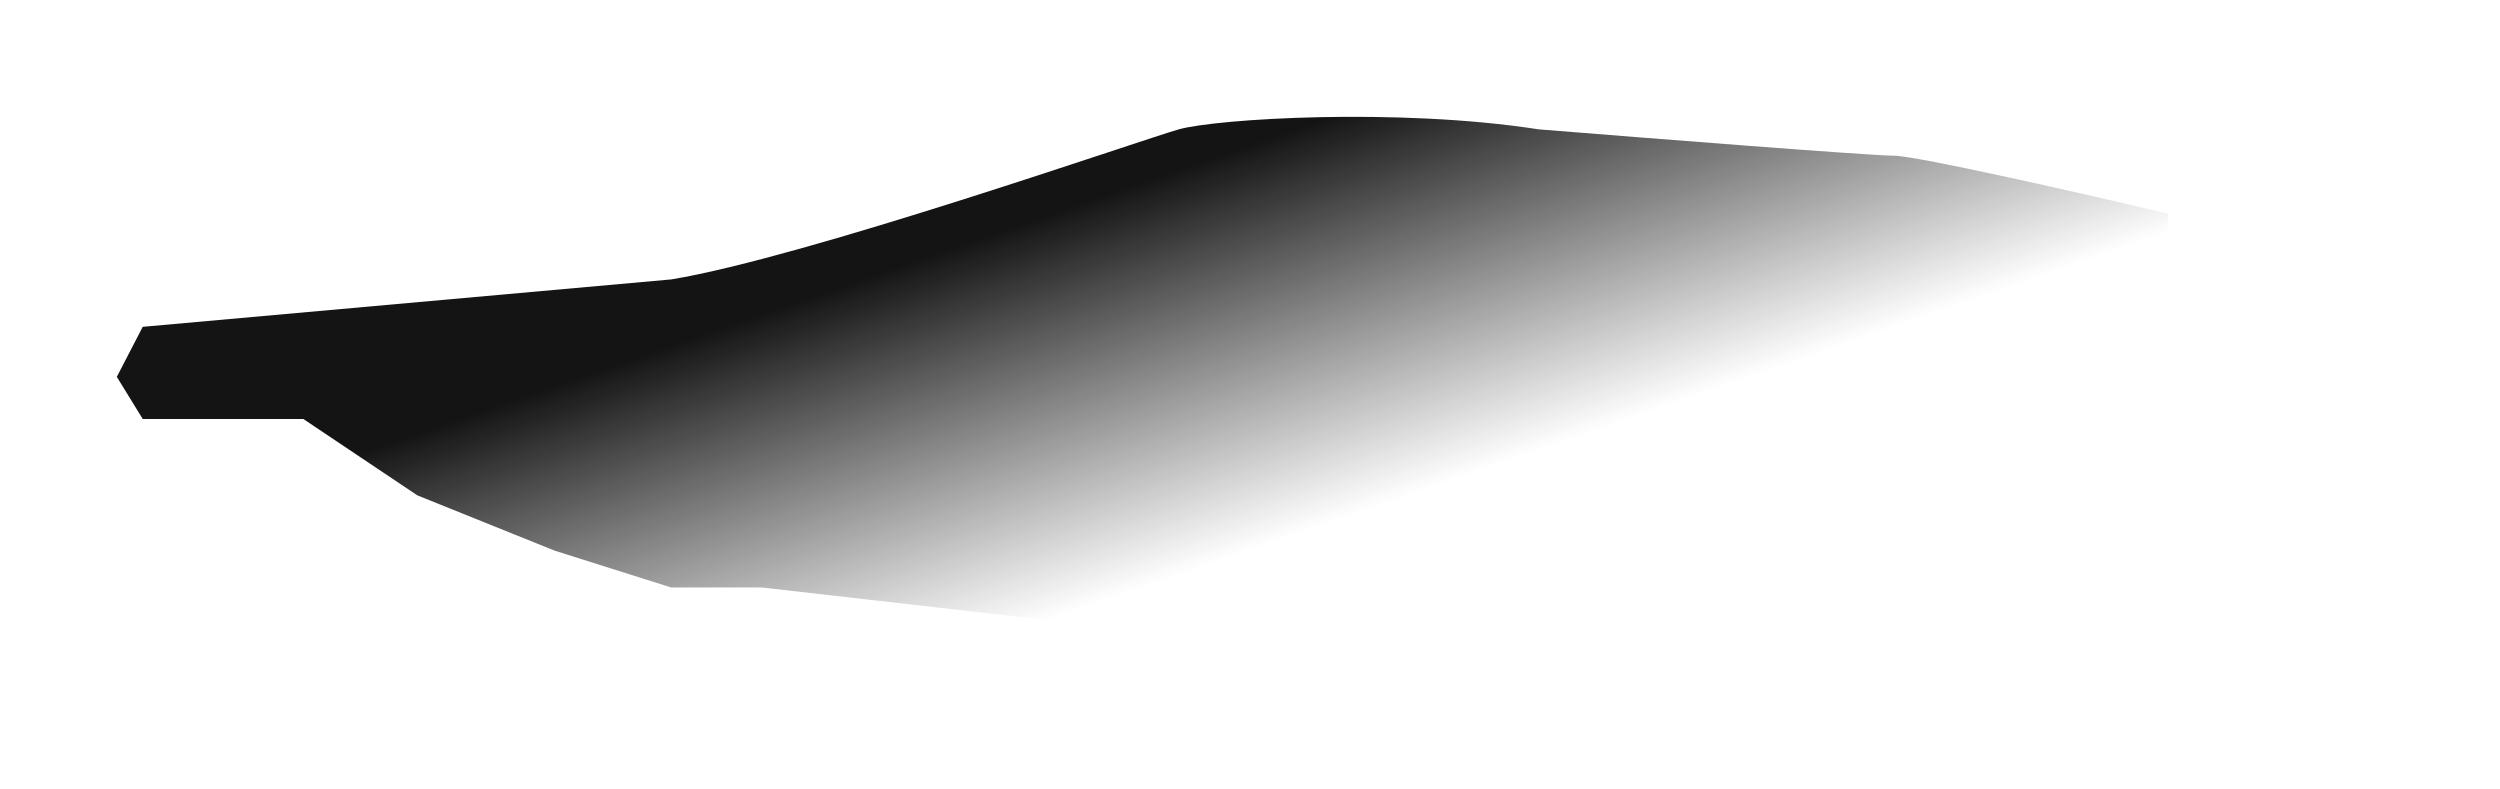 <?xml version="1.0" encoding="UTF-8"?> <svg xmlns="http://www.w3.org/2000/svg" width="1712" height="540" viewBox="0 0 1712 540" fill="none"> <g filter="url(#filter0_f_35_69)"> <path d="M80 258.064L97.737 223.807L459.575 191.353C551.217 176.328 781.681 95.795 807.223 88.583C832.764 81.371 956.806 73.557 1053.77 88.582C1128.27 94.592 1281.16 106.612 1296.77 106.612C1312.38 106.612 1428.61 133.056 1484.78 146.278V191.353L1632 286.912L1431.57 360.835L1296.77 402.304L1027.16 460L521.655 402.304H459.575L379.758 377.062L285.751 339.199L207.707 286.912H149.175H97.737L80 258.064Z" fill="url(#paint0_linear_35_69)"></path> </g> <defs> <filter id="filter0_f_35_69" x="0" y="0" width="1712" height="540" filterUnits="userSpaceOnUse" color-interpolation-filters="sRGB"> <feFlood flood-opacity="0" result="BackgroundImageFix"></feFlood> <feBlend mode="normal" in="SourceGraphic" in2="BackgroundImageFix" result="shape"></feBlend> <feGaussianBlur stdDeviation="10" result="effect1_foregroundBlur_35_69"></feGaussianBlur> </filter> <linearGradient id="paint0_linear_35_69" x1="699.026" y1="153.49" x2="784.869" y2="401.446" gradientUnits="userSpaceOnUse"> <stop stop-color="#141414"></stop> <stop offset="1" stop-color="#202020" stop-opacity="0"></stop> </linearGradient> </defs> </svg> 
